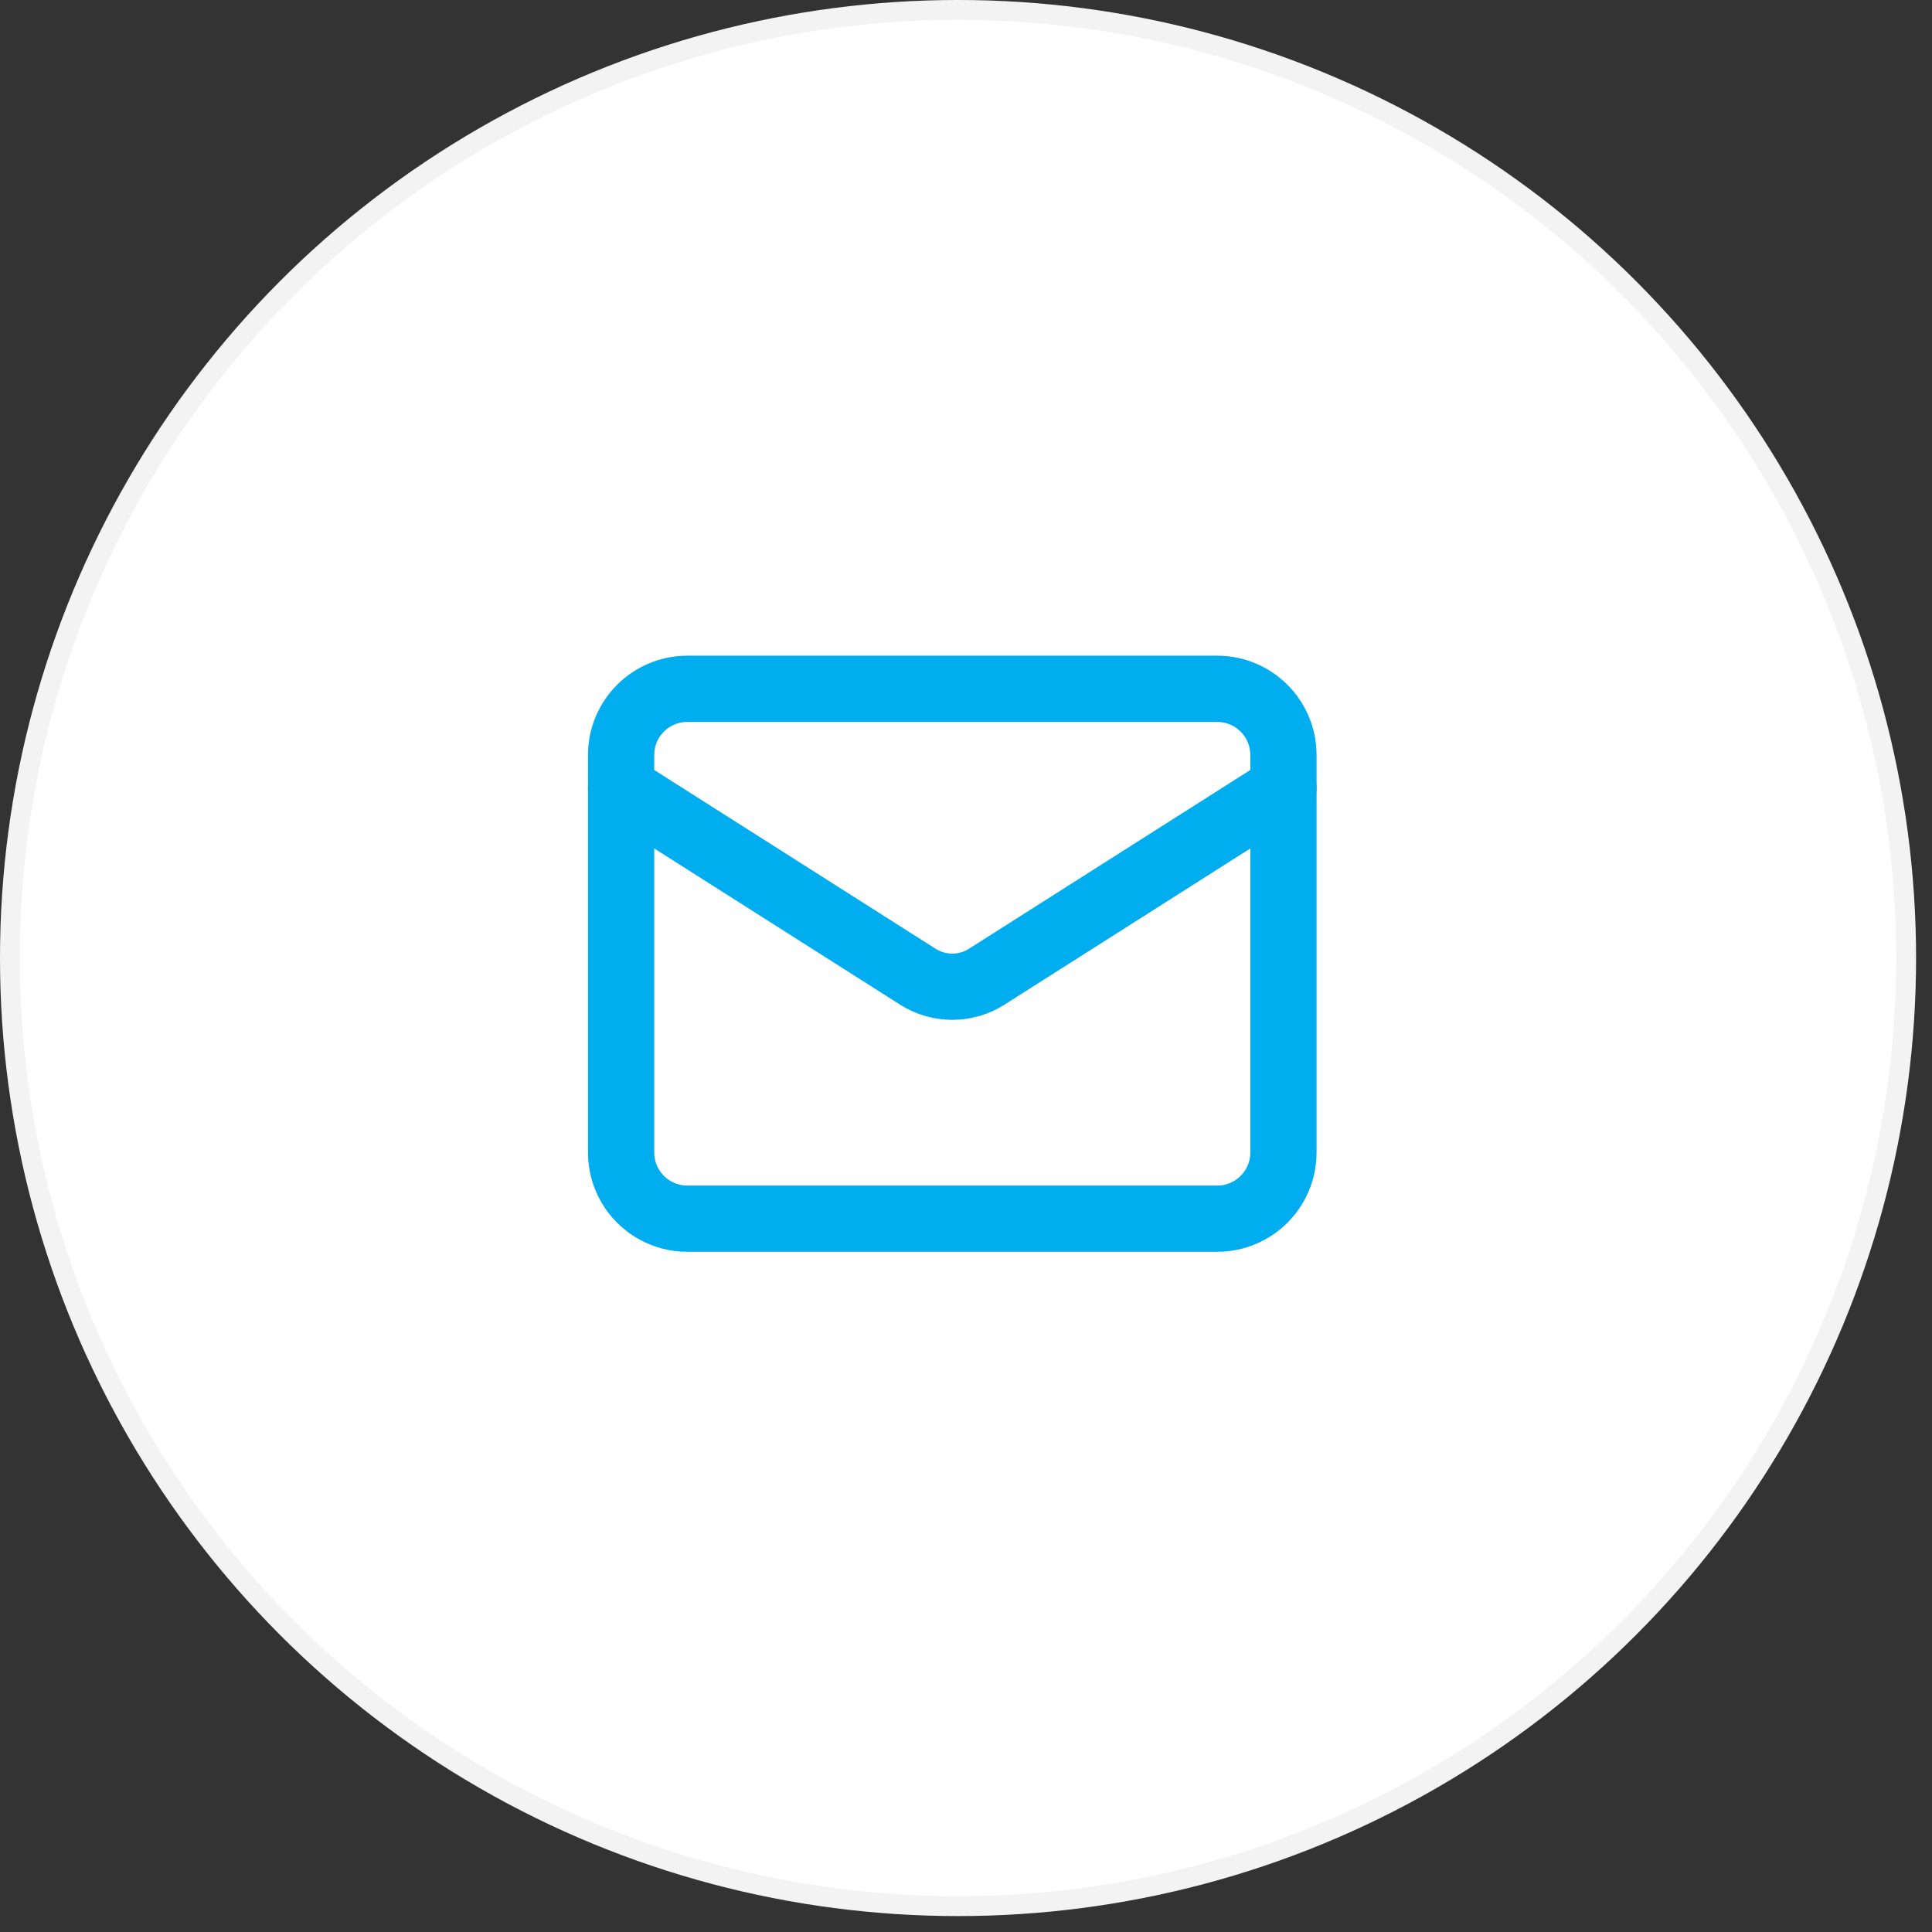 <svg width="107" height="107" viewBox="0 0 107 107" fill="none" xmlns="http://www.w3.org/2000/svg">
<rect x="0" y="0" width="107" height="107" fill="#333333" stroke="none"/>
<circle cx="53.059" cy="53.059" r="53.059" fill="white"/>
<circle cx="53.059" cy="53.059" r="52.509" stroke="black" stroke-opacity="0.05" stroke-width="1.1"/>
<path d="M67.413 38.149H38.067C36.041 38.149 34.399 39.791 34.399 41.817V63.826C34.399 65.852 36.041 67.494 38.067 67.494H67.413C69.439 67.494 71.081 65.852 71.081 63.826V41.817C71.081 39.791 69.439 38.149 67.413 38.149Z" stroke="#00ADEE" stroke-width="3.668" stroke-linecap="round" stroke-linejoin="round"/>
<path d="M71.081 43.651L54.629 54.105C54.063 54.46 53.408 54.648 52.74 54.648C52.072 54.648 51.417 54.46 50.851 54.105L34.399 43.651" stroke="#00ADEE" stroke-width="3.668" stroke-linecap="round" stroke-linejoin="round"/>
</svg>

